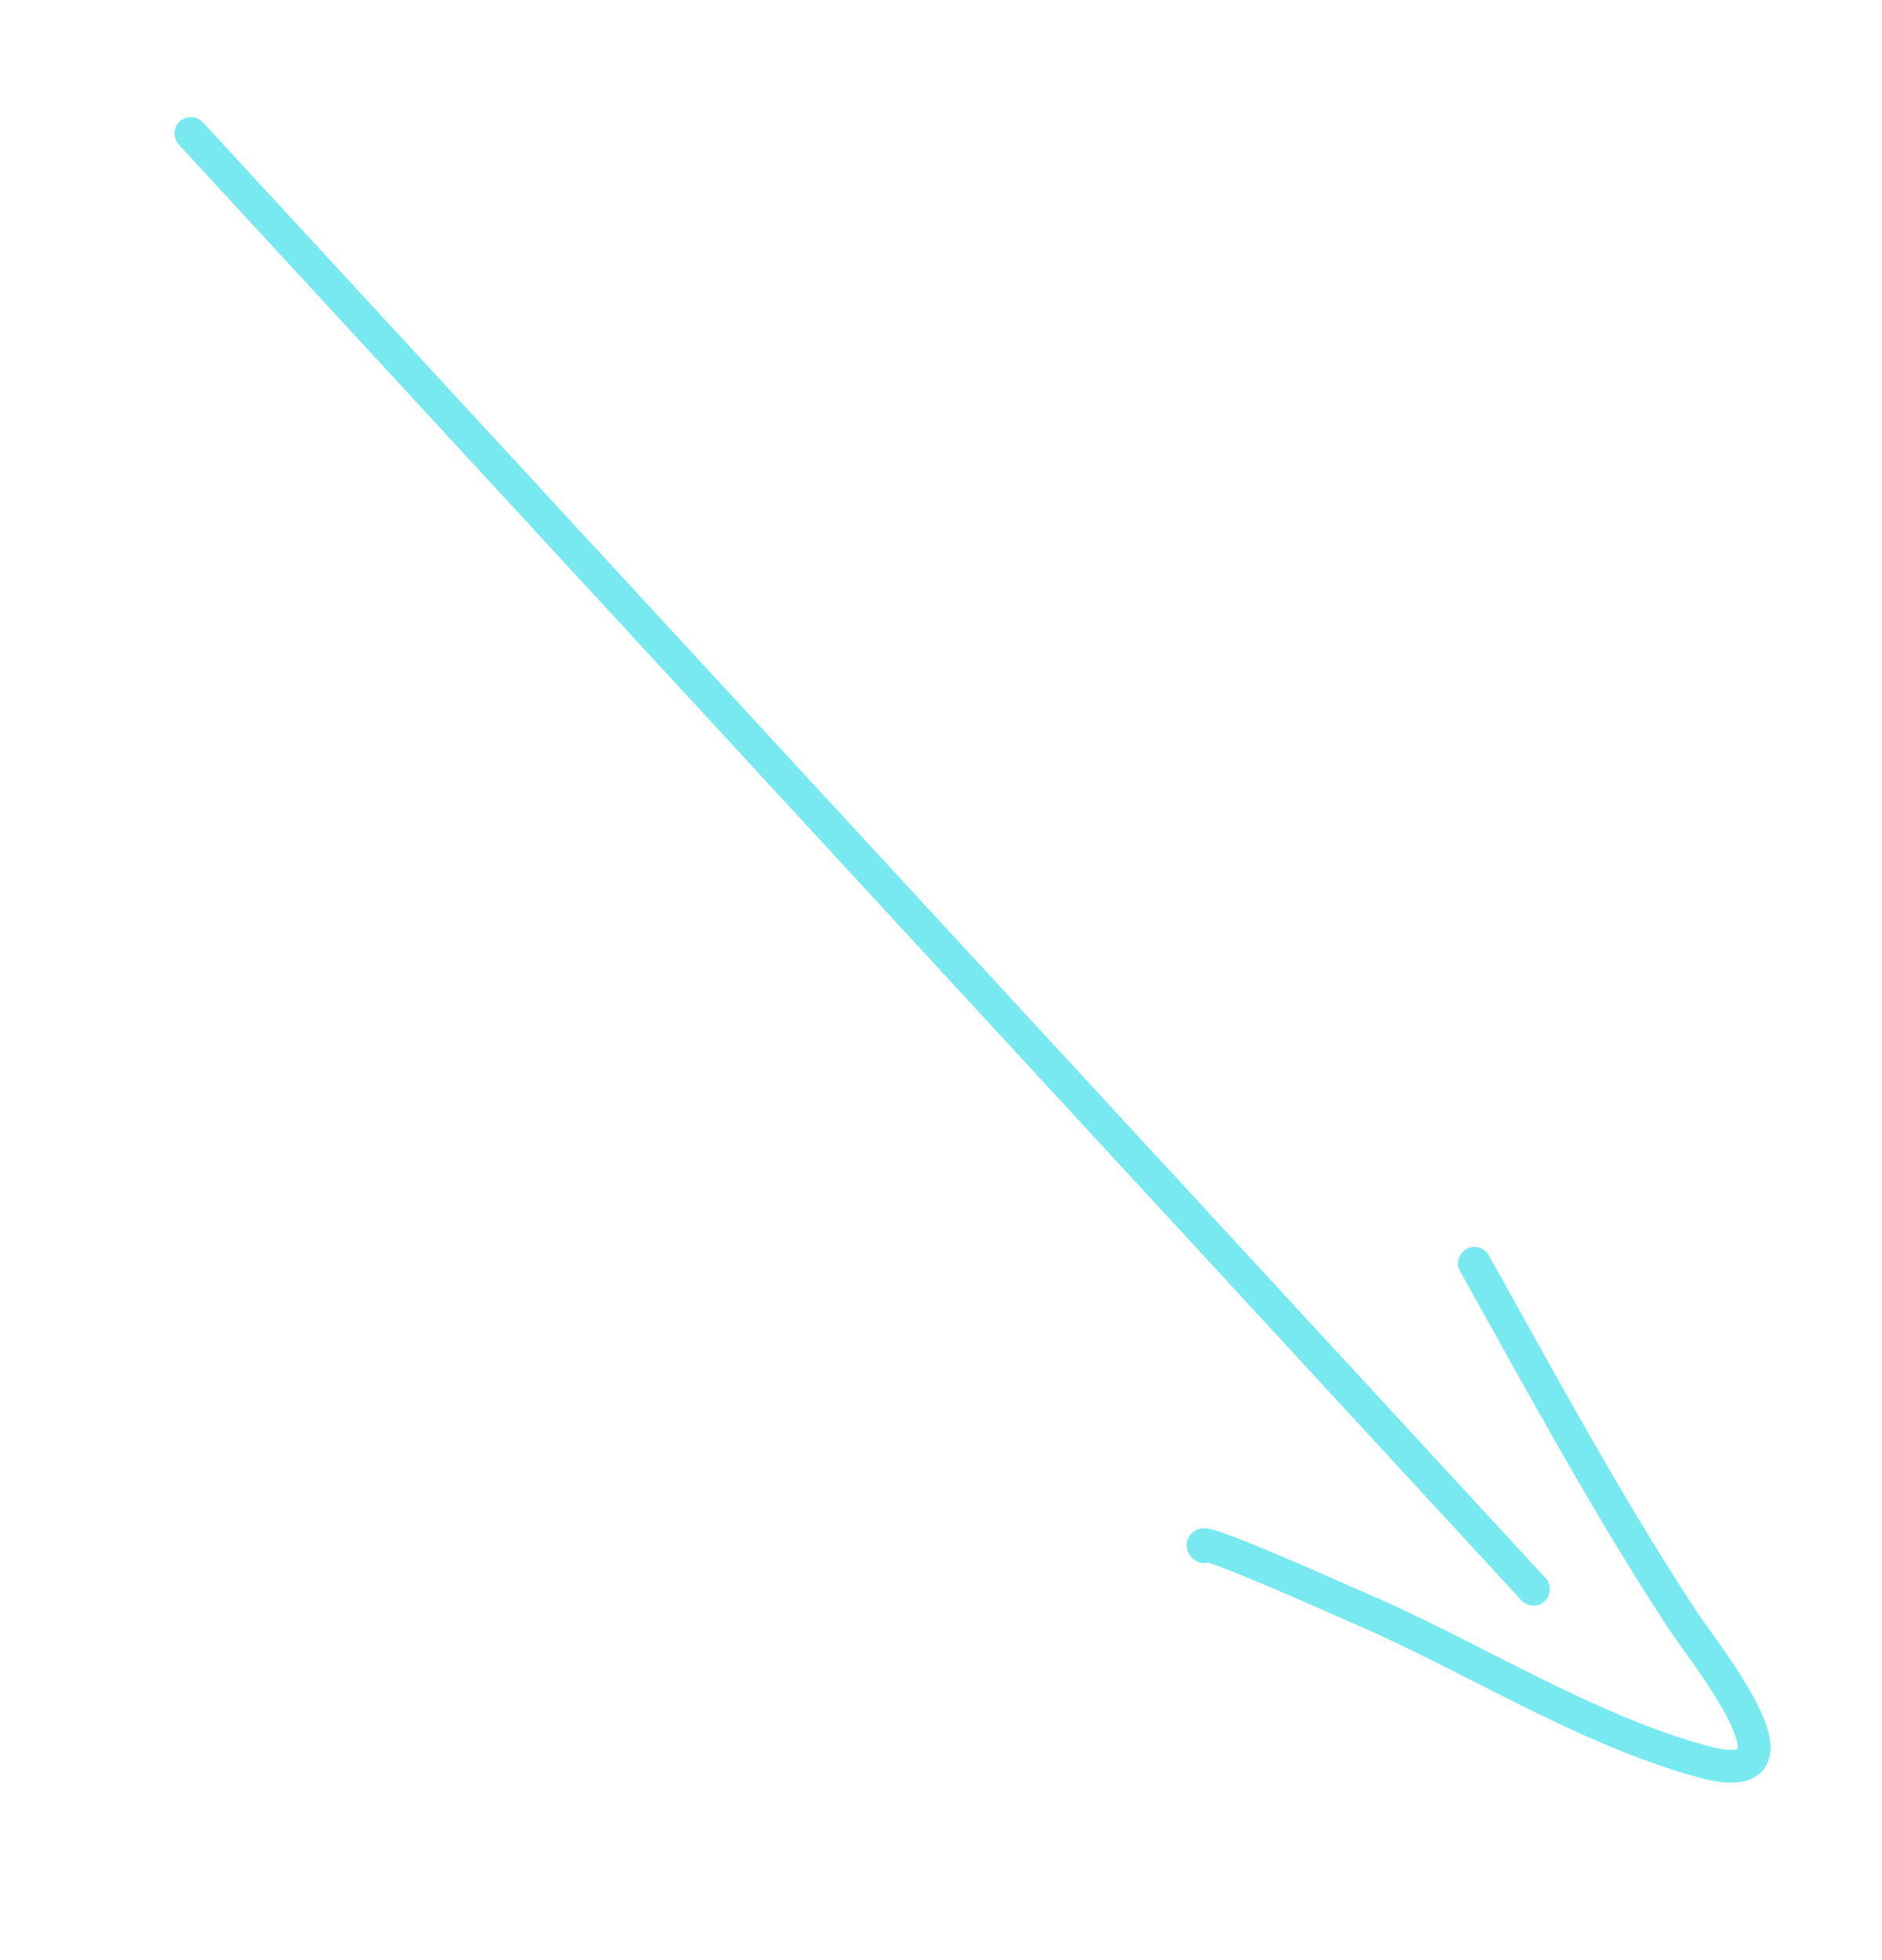 <svg width="172" height="179" viewBox="0 0 172 179" fill="none" xmlns="http://www.w3.org/2000/svg">
<path fill-rule="evenodd" clip-rule="evenodd" d="M16.418 11.102C17.021 10.534 17.97 10.563 18.538 11.166L141.242 144.122C141.81 144.726 141.781 145.675 141.178 146.243C140.575 146.811 139.625 146.782 139.058 146.179L16.354 13.222C15.786 12.619 15.815 11.669 16.418 11.102Z" fill="#79E9F0"/>
<path fill-rule="evenodd" clip-rule="evenodd" d="M134.024 114.081C134.747 113.676 135.661 113.934 136.065 114.657C137.021 116.365 137.971 118.072 138.919 119.777C144.077 129.049 149.197 138.252 154.988 147.082C155.256 147.491 155.641 148.027 156.112 148.682C156.552 149.295 157.068 150.012 157.632 150.827C158.743 152.431 159.966 154.308 160.789 156.028C161.2 156.885 161.544 157.77 161.708 158.605C161.865 159.41 161.902 160.406 161.397 161.283C160.842 162.244 159.869 162.681 158.836 162.792C157.842 162.898 156.637 162.729 155.238 162.348C149.664 160.83 144.273 158.368 139.04 155.77C137.574 155.043 136.125 154.306 134.687 153.576C130.948 151.677 127.286 149.817 123.601 148.241C123.424 148.164 123.027 147.99 122.474 147.745C120.954 147.074 118.247 145.879 115.626 144.772C113.855 144.024 112.188 143.344 111.049 142.933C110.786 142.838 110.569 142.764 110.396 142.709C109.883 142.842 109.315 142.698 108.926 142.285C108.858 142.212 108.641 141.981 108.525 141.629C108.459 141.428 108.392 141.087 108.511 140.692C108.639 140.269 108.919 139.985 109.183 139.824C109.591 139.574 110.001 139.586 110.097 139.588L110.102 139.589C110.263 139.593 110.41 139.616 110.517 139.637C110.922 139.715 111.484 139.901 112.068 140.111C113.288 140.552 115.018 141.258 116.793 142.008C119.448 143.129 122.354 144.412 123.84 145.069C124.322 145.281 124.654 145.428 124.781 145.482C128.563 147.101 132.36 149.029 136.13 150.944C137.549 151.665 138.965 152.384 140.374 153.083C145.572 155.664 150.747 158.016 156.026 159.453C157.275 159.793 158.062 159.858 158.518 159.809C158.667 159.793 158.755 159.769 158.802 159.751C158.814 159.68 158.828 159.508 158.764 159.182C158.669 158.699 158.442 158.073 158.084 157.323C157.369 155.831 156.261 154.117 155.166 152.535C154.685 151.841 154.186 151.145 153.737 150.518C153.215 149.79 152.76 149.156 152.479 148.727C146.623 139.798 141.443 130.485 136.286 121.215C135.34 119.515 134.395 117.817 133.447 116.122C133.043 115.399 133.301 114.485 134.024 114.081ZM158.851 159.725C158.852 159.725 158.847 159.73 158.833 159.737C158.843 159.728 158.85 159.724 158.851 159.725ZM109.937 142.581C109.937 142.581 109.939 142.581 109.942 142.581C109.939 142.581 109.938 142.581 109.937 142.581Z" fill="#79E9F0"/>
</svg>
